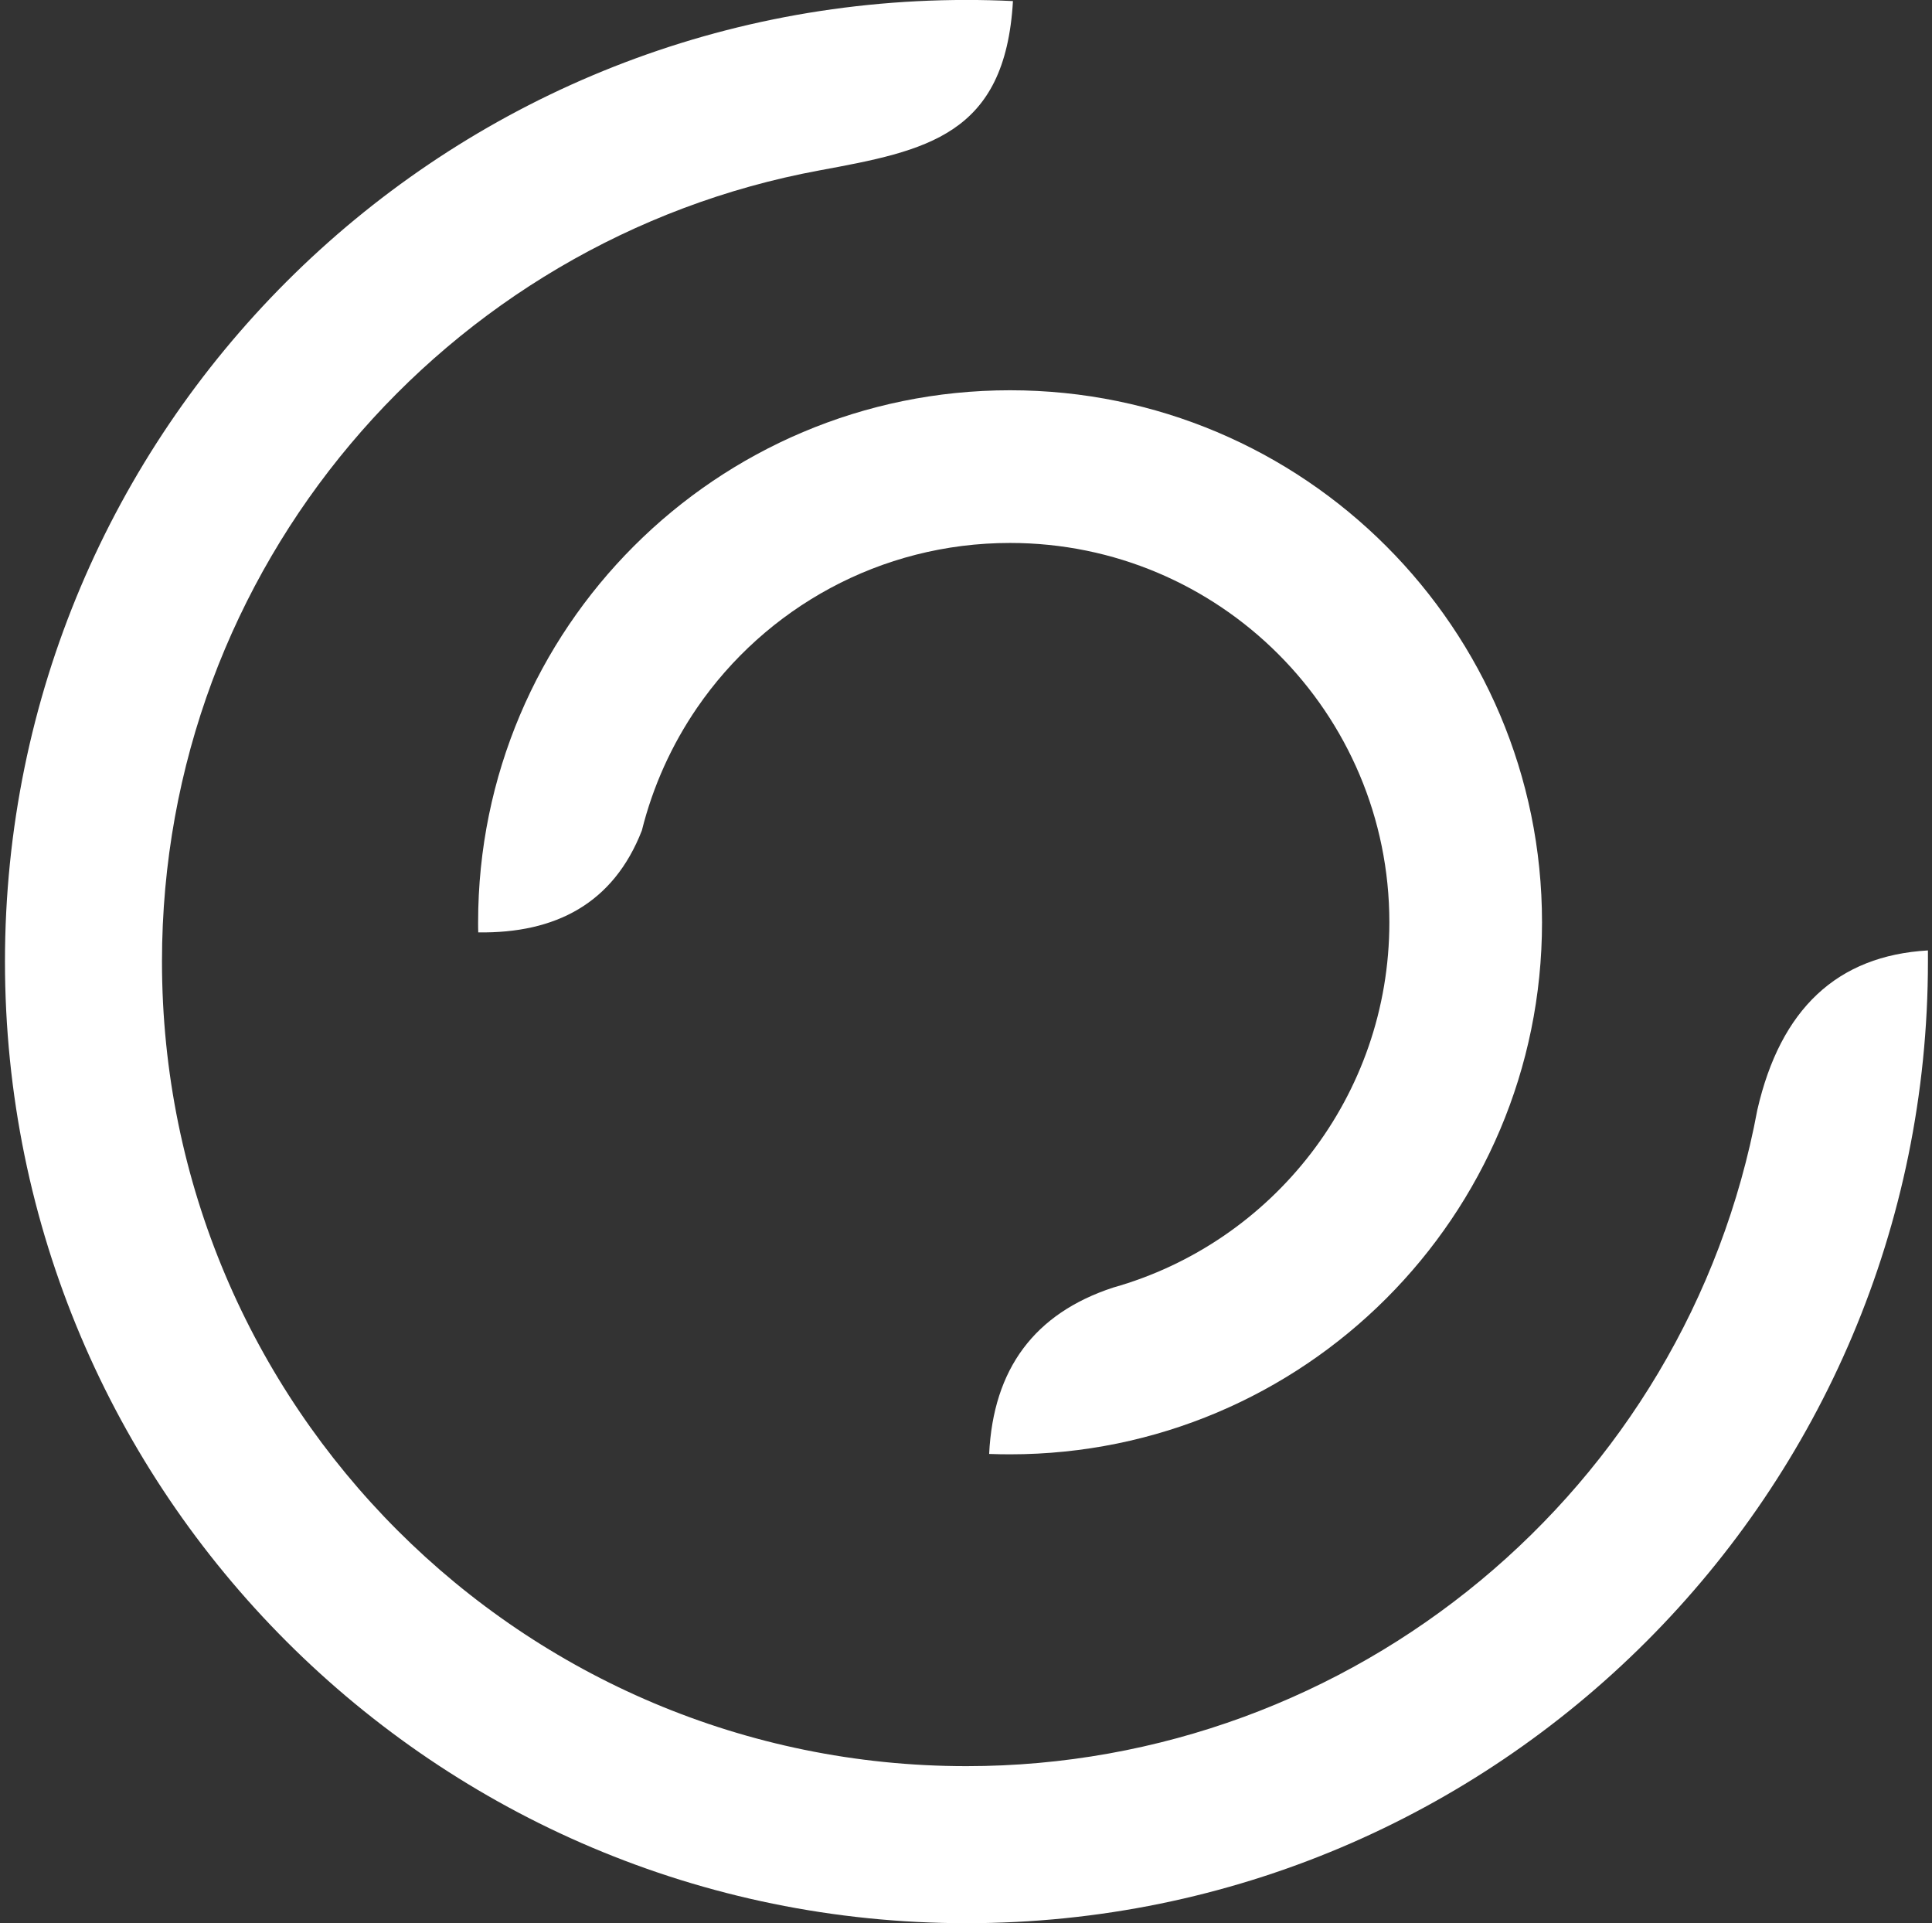 <svg width="214" height="213" viewBox="0 0 214 213" fill="none" xmlns="http://www.w3.org/2000/svg">
<rect x="0" y="0" width="214" height="213" fill="#333333" stroke="none"/>
<path fill-rule="evenodd" clip-rule="evenodd" d="M213.55 105.26C203.509 105.839 197.219 111.729 194.654 122.915C186.82 165.024 149.897 195.602 107.057 195.602C57.844 195.602 17.942 155.714 17.942 106.488C17.942 62.848 49.321 26.546 90.74 18.877C102.602 16.684 111.346 15.029 112.201 0.119C110.491 0.036 108.781 -0.005 107.057 -0.005C48.231 -0.005 0.55 47.676 0.55 106.488C0.55 165.313 48.231 212.995 107.057 212.995C165.869 212.995 213.55 165.313 213.55 106.488C213.55 106.088 213.55 105.674 213.55 105.26Z" fill="white"/>
<path fill-rule="evenodd" clip-rule="evenodd" d="M170.803 102.145C170.803 69.608 144.418 43.222 111.881 43.222C79.331 43.222 52.959 69.608 52.959 102.145C52.959 102.517 52.959 102.889 52.973 103.262C61.552 103.386 67.952 100.048 71.096 91.979C72.324 87.055 74.42 82.462 77.207 78.394C84.779 67.359 97.482 60.132 111.881 60.132C135.08 60.132 153.894 78.945 153.894 102.145C153.894 121.399 140.956 137.619 123.302 142.598C114.598 145.453 110.019 151.591 109.564 161.025C110.336 161.053 111.109 161.067 111.881 161.067C144.418 161.067 170.803 134.695 170.803 102.145Z" fill="white"/>
</svg>
